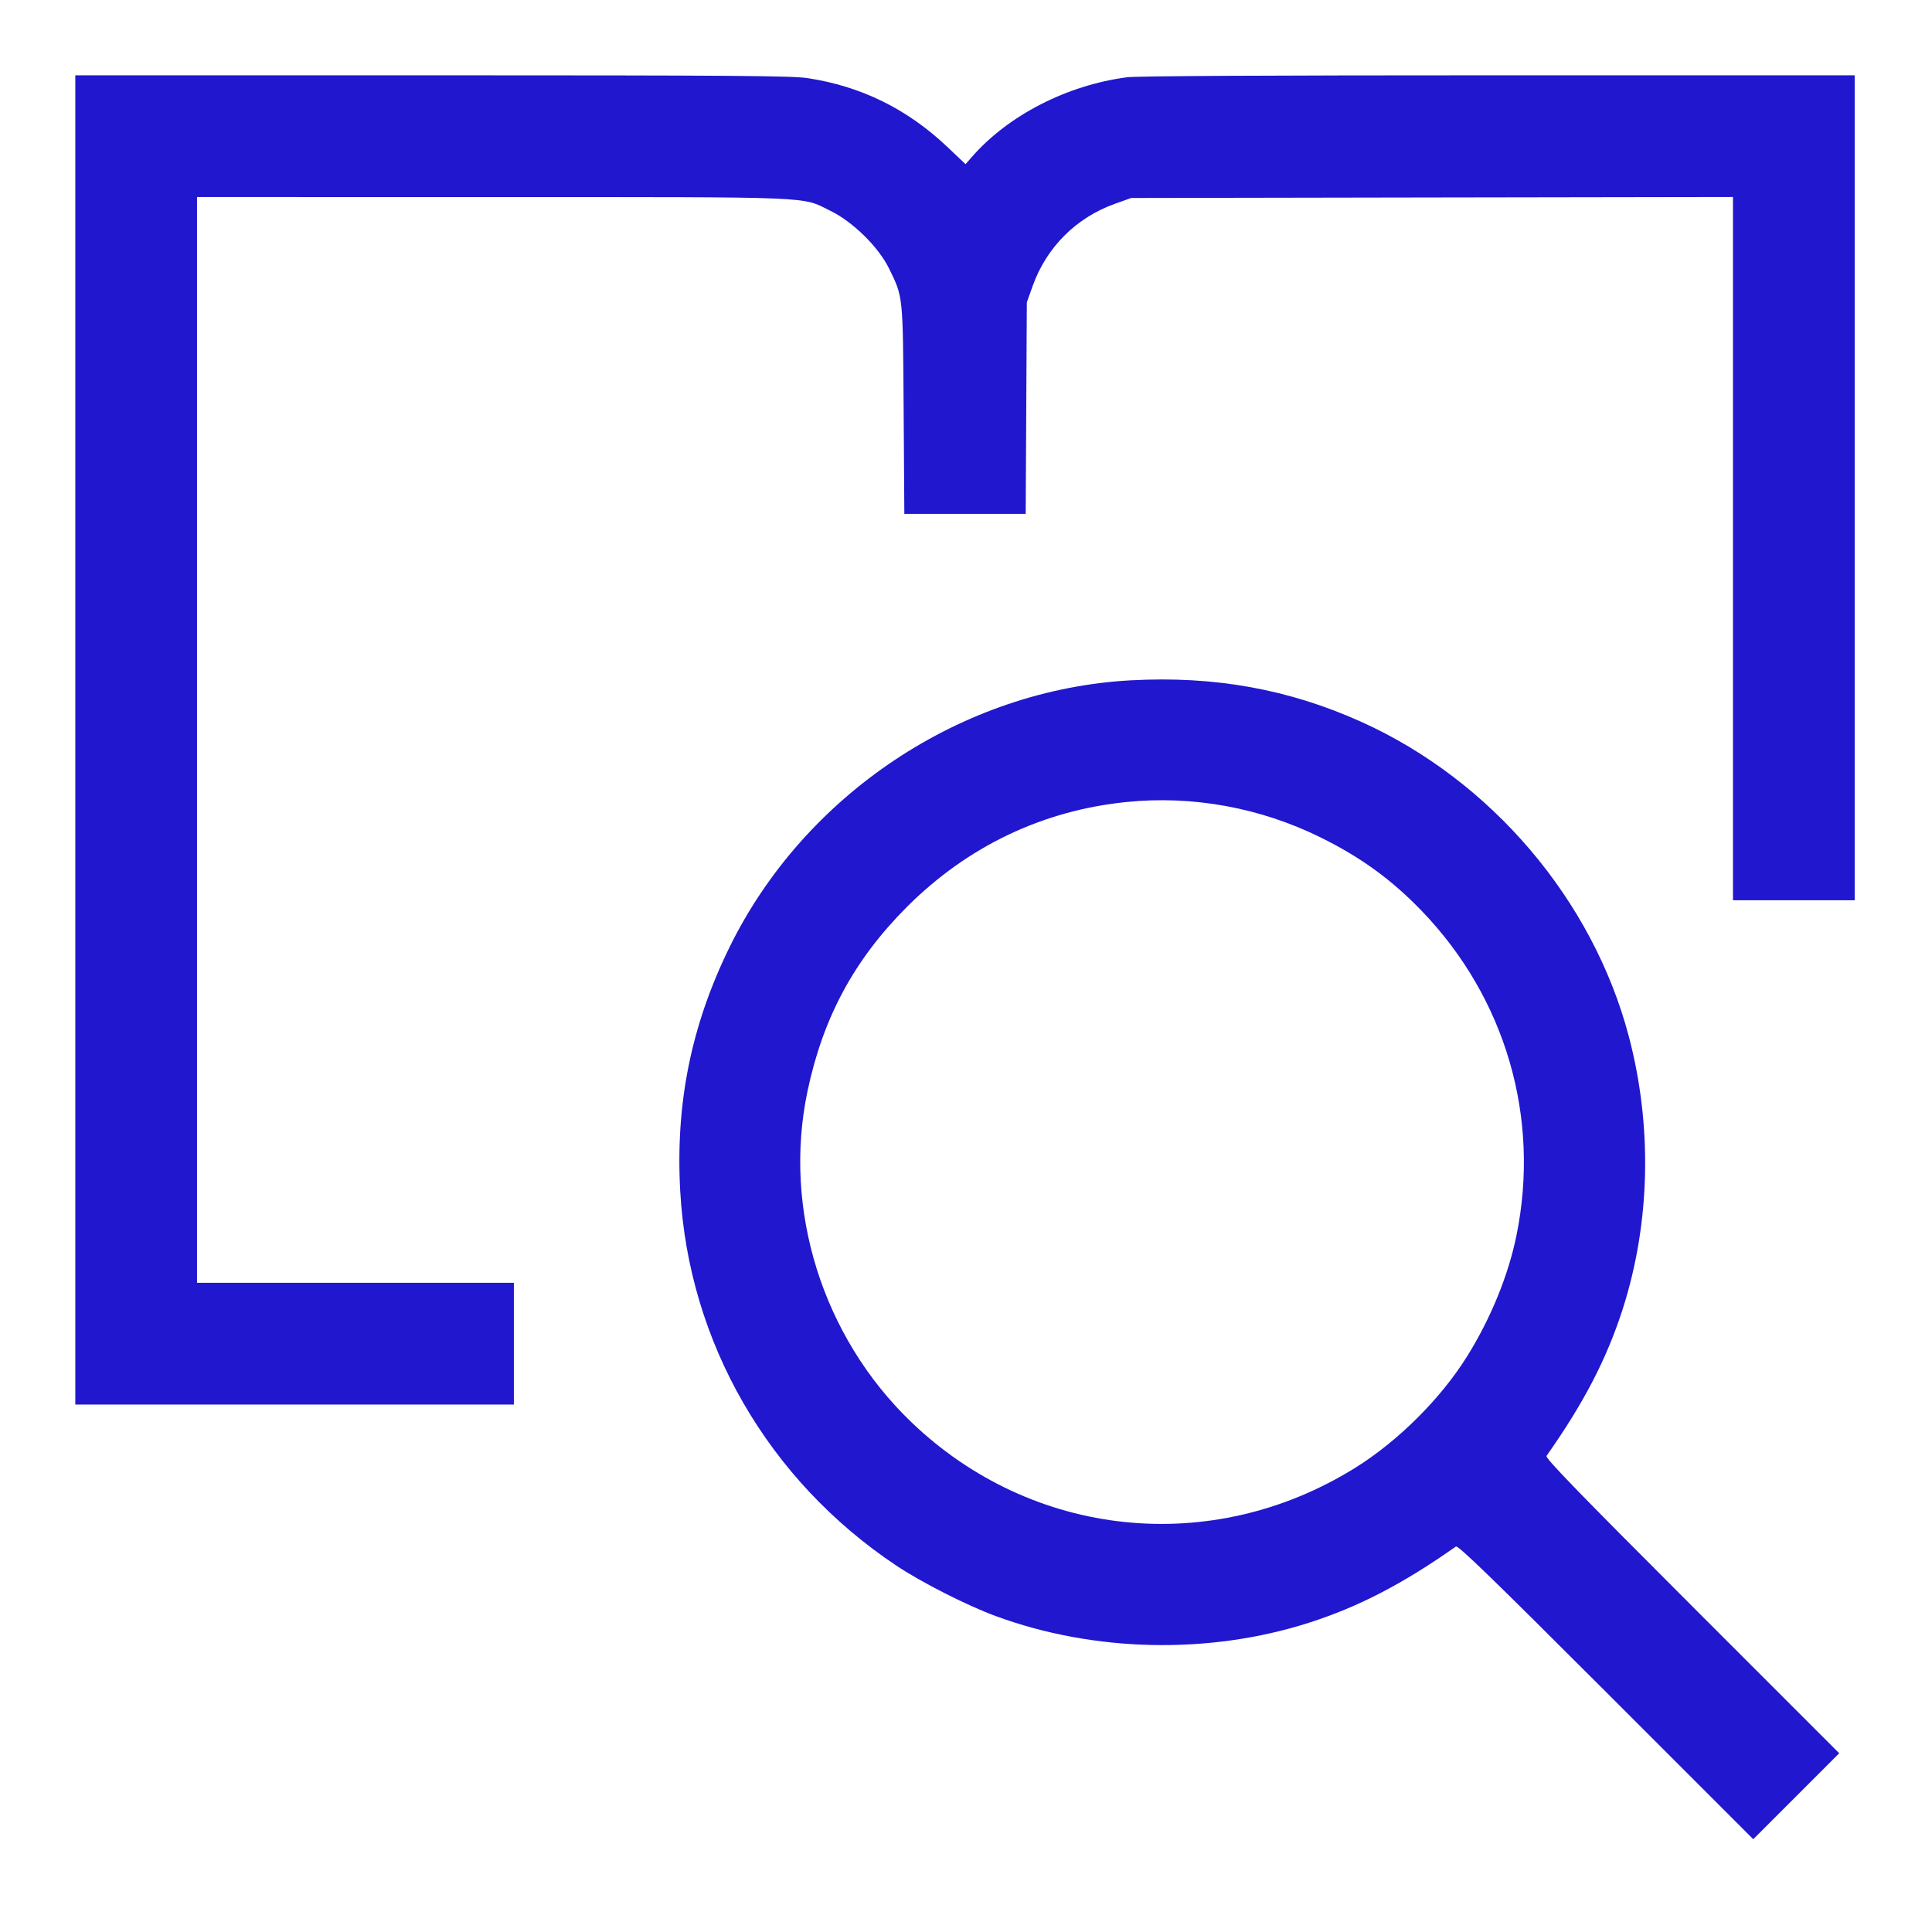 <?xml version="1.0" encoding="UTF-8"?>
<svg xmlns="http://www.w3.org/2000/svg" width="48" height="48" viewBox="0 0 48 48" fill="none">
  <path fill-rule="evenodd" clip-rule="evenodd" d="M1.871 18.383V34.895H7.319H12.767V33.383V31.871H8.831H4.895V18.383V4.895L12.227 4.896C20.411 4.897 19.895 4.876 20.636 5.24C21.194 5.514 21.828 6.139 22.088 6.671C22.439 7.388 22.432 7.316 22.451 10.187L22.468 12.767H23.976H25.483L25.497 10.139L25.511 7.511L25.658 7.101C26 6.145 26.737 5.408 27.693 5.066L28.103 4.919L35.579 4.906L43.055 4.894V13.63V22.367H44.567H46.079V12.119V1.871H37.227C31.474 1.871 28.242 1.888 27.999 1.92C26.509 2.115 25.047 2.866 24.146 3.899L23.989 4.079L23.531 3.645C22.538 2.706 21.393 2.143 20.063 1.941C19.678 1.882 18.222 1.872 10.739 1.871L1.871 1.871V18.383ZM28.103 16.902C23.902 17.127 19.985 19.733 18.12 23.543C17.171 25.481 16.779 27.422 16.9 29.591C17.108 33.347 19.081 36.768 22.263 38.893C22.891 39.313 24.021 39.887 24.739 40.151C27.181 41.05 30.039 41.111 32.516 40.318C33.759 39.919 34.849 39.354 36.171 38.423C36.224 38.386 37.05 39.186 39.899 42.035L43.559 45.695L44.627 44.627L45.695 43.559L42.035 39.899C39.186 37.05 38.386 36.224 38.423 36.171C39.354 34.849 39.919 33.759 40.318 32.516C41.003 30.376 41.056 27.977 40.467 25.747C39.572 22.356 37.045 19.387 33.819 17.933C32.02 17.123 30.176 16.79 28.103 16.902ZM27.983 19.926C25.896 20.139 24.036 21.029 22.532 22.532C21.224 23.841 20.45 25.275 20.063 27.106C19.443 30.045 20.434 33.211 22.637 35.328C25.646 38.22 30.098 38.683 33.658 36.475C34.729 35.811 35.797 34.748 36.455 33.69C37.042 32.745 37.474 31.685 37.676 30.695C38.273 27.769 37.408 24.8 35.328 22.637C34.578 21.857 33.812 21.3 32.807 20.804C31.306 20.064 29.624 19.758 27.983 19.926Z" fill="#2017CE"></path>
</svg>
